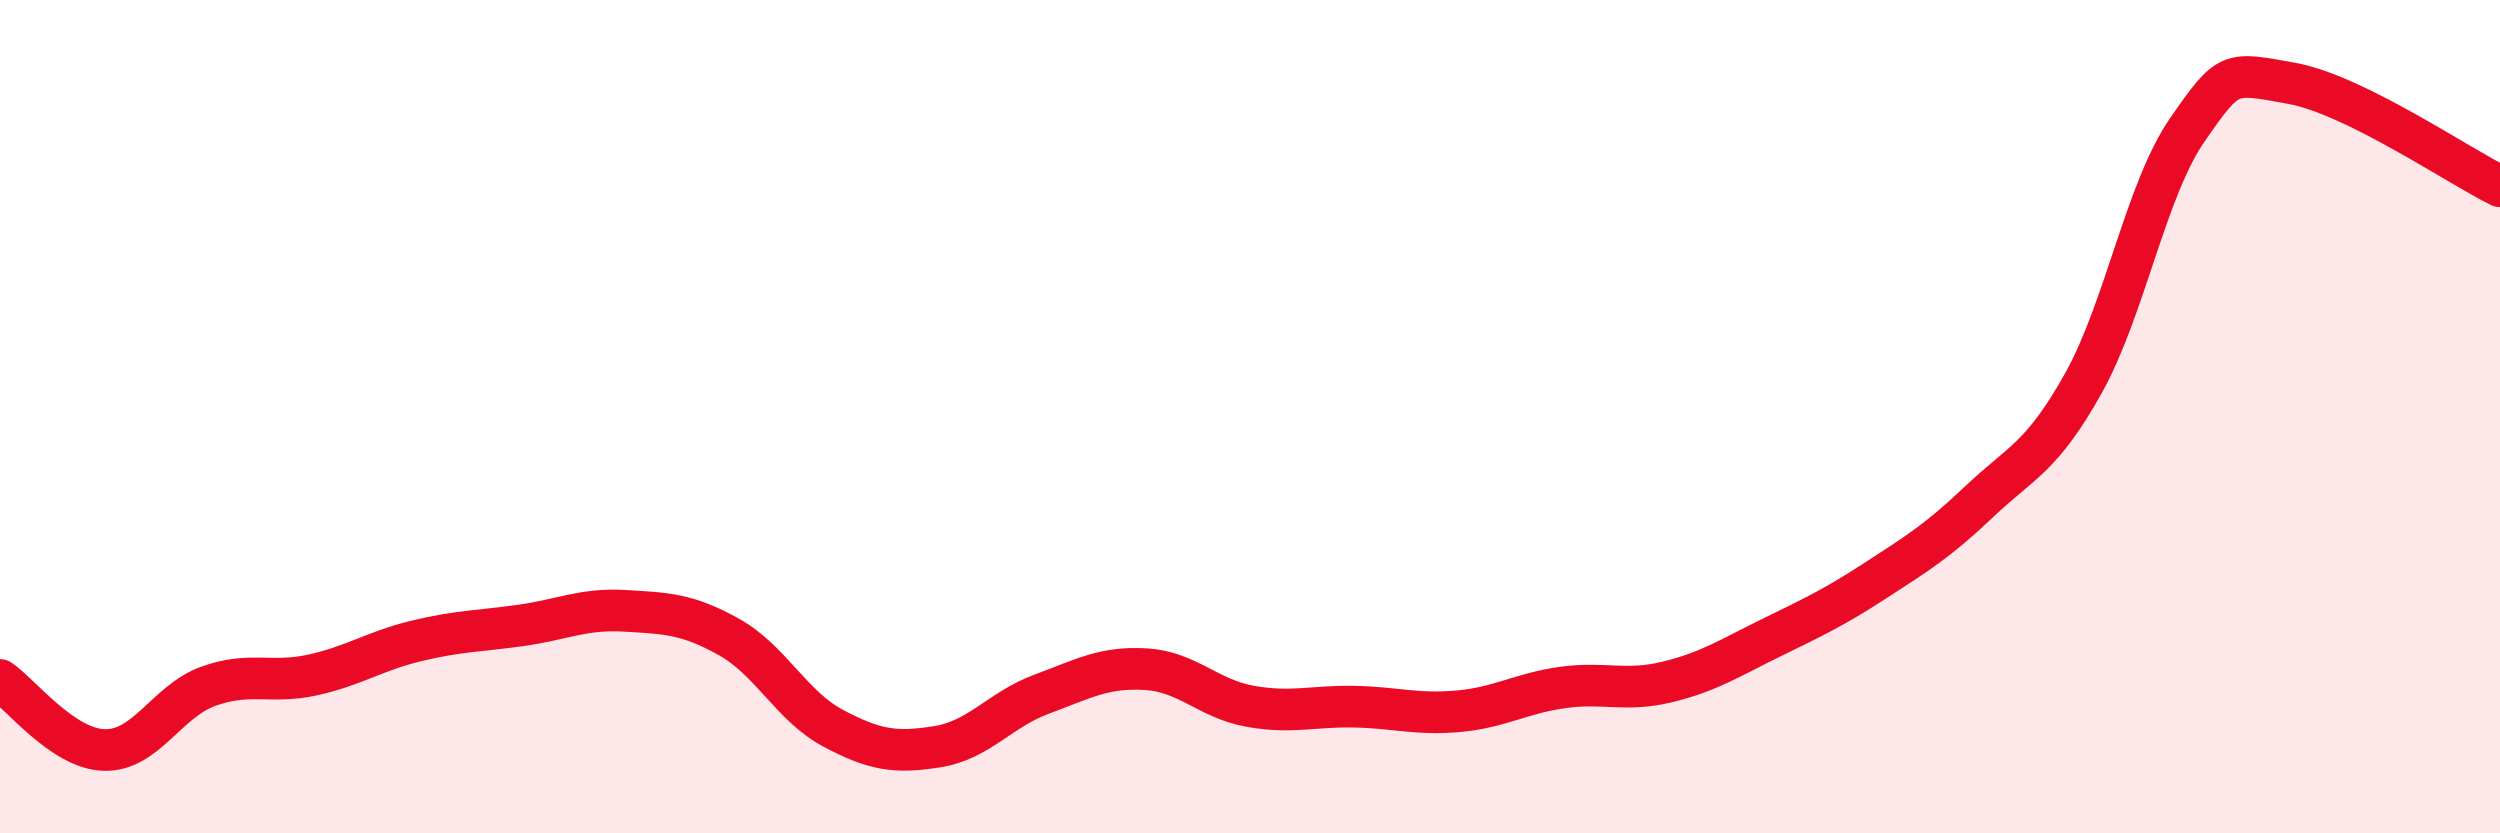 
    <svg width="60" height="20" viewBox="0 0 60 20" xmlns="http://www.w3.org/2000/svg">
      <path
        d="M 0,16.32 C 0.5,16.66 1.5,17.97 2.5,18 C 3.5,18.03 4,16.83 5,16.47 C 6,16.11 6.5,16.42 7.5,16.2 C 8.5,15.98 9,15.62 10,15.38 C 11,15.14 11.5,15.15 12.5,15.01 C 13.5,14.87 14,14.6 15,14.66 C 16,14.72 16.5,14.73 17.5,15.29 C 18.5,15.85 19,16.95 20,17.48 C 21,18.01 21.5,18.08 22.5,17.92 C 23.5,17.76 24,17.03 25,16.66 C 26,16.29 26.5,16 27.5,16.06 C 28.5,16.12 29,16.77 30,16.95 C 31,17.13 31.5,16.94 32.5,16.96 C 33.5,16.98 34,17.16 35,17.07 C 36,16.98 36.5,16.64 37.5,16.5 C 38.5,16.36 39,16.61 40,16.37 C 41,16.13 41.5,15.8 42.5,15.31 C 43.5,14.82 44,14.59 45,13.94 C 46,13.29 46.5,12.99 47.5,12.04 C 48.5,11.09 49,10.99 50,9.2 C 51,7.41 51.5,4.55 52.5,3.11 C 53.5,1.67 53.5,1.73 55,2 C 56.5,2.27 59,3.98 60,4.47L60 20L0 20Z"
        fill="#EB0A25"
        opacity="0.1"
        stroke-linecap="round"
        stroke-linejoin="round"
      />
      <path
        d="M 0,16.32 C 0.5,16.66 1.5,17.97 2.5,18 C 3.5,18.03 4,16.83 5,16.47 C 6,16.11 6.5,16.42 7.5,16.2 C 8.5,15.98 9,15.62 10,15.38 C 11,15.14 11.5,15.15 12.5,15.01 C 13.5,14.87 14,14.6 15,14.66 C 16,14.72 16.5,14.73 17.5,15.29 C 18.5,15.85 19,16.95 20,17.48 C 21,18.01 21.5,18.08 22.5,17.92 C 23.5,17.76 24,17.03 25,16.66 C 26,16.29 26.5,16 27.5,16.06 C 28.5,16.12 29,16.77 30,16.95 C 31,17.13 31.5,16.94 32.5,16.96 C 33.5,16.98 34,17.16 35,17.07 C 36,16.98 36.5,16.64 37.5,16.5 C 38.5,16.36 39,16.61 40,16.37 C 41,16.13 41.5,15.8 42.5,15.31 C 43.5,14.82 44,14.59 45,13.94 C 46,13.29 46.5,12.99 47.5,12.04 C 48.5,11.09 49,10.99 50,9.2 C 51,7.41 51.5,4.55 52.5,3.11 C 53.5,1.67 53.5,1.73 55,2 C 56.5,2.27 59,3.98 60,4.47"
        stroke="#EB0A25"
        stroke-width="1"
        fill="none"
        stroke-linecap="round"
        stroke-linejoin="round"
      />
    </svg>
  